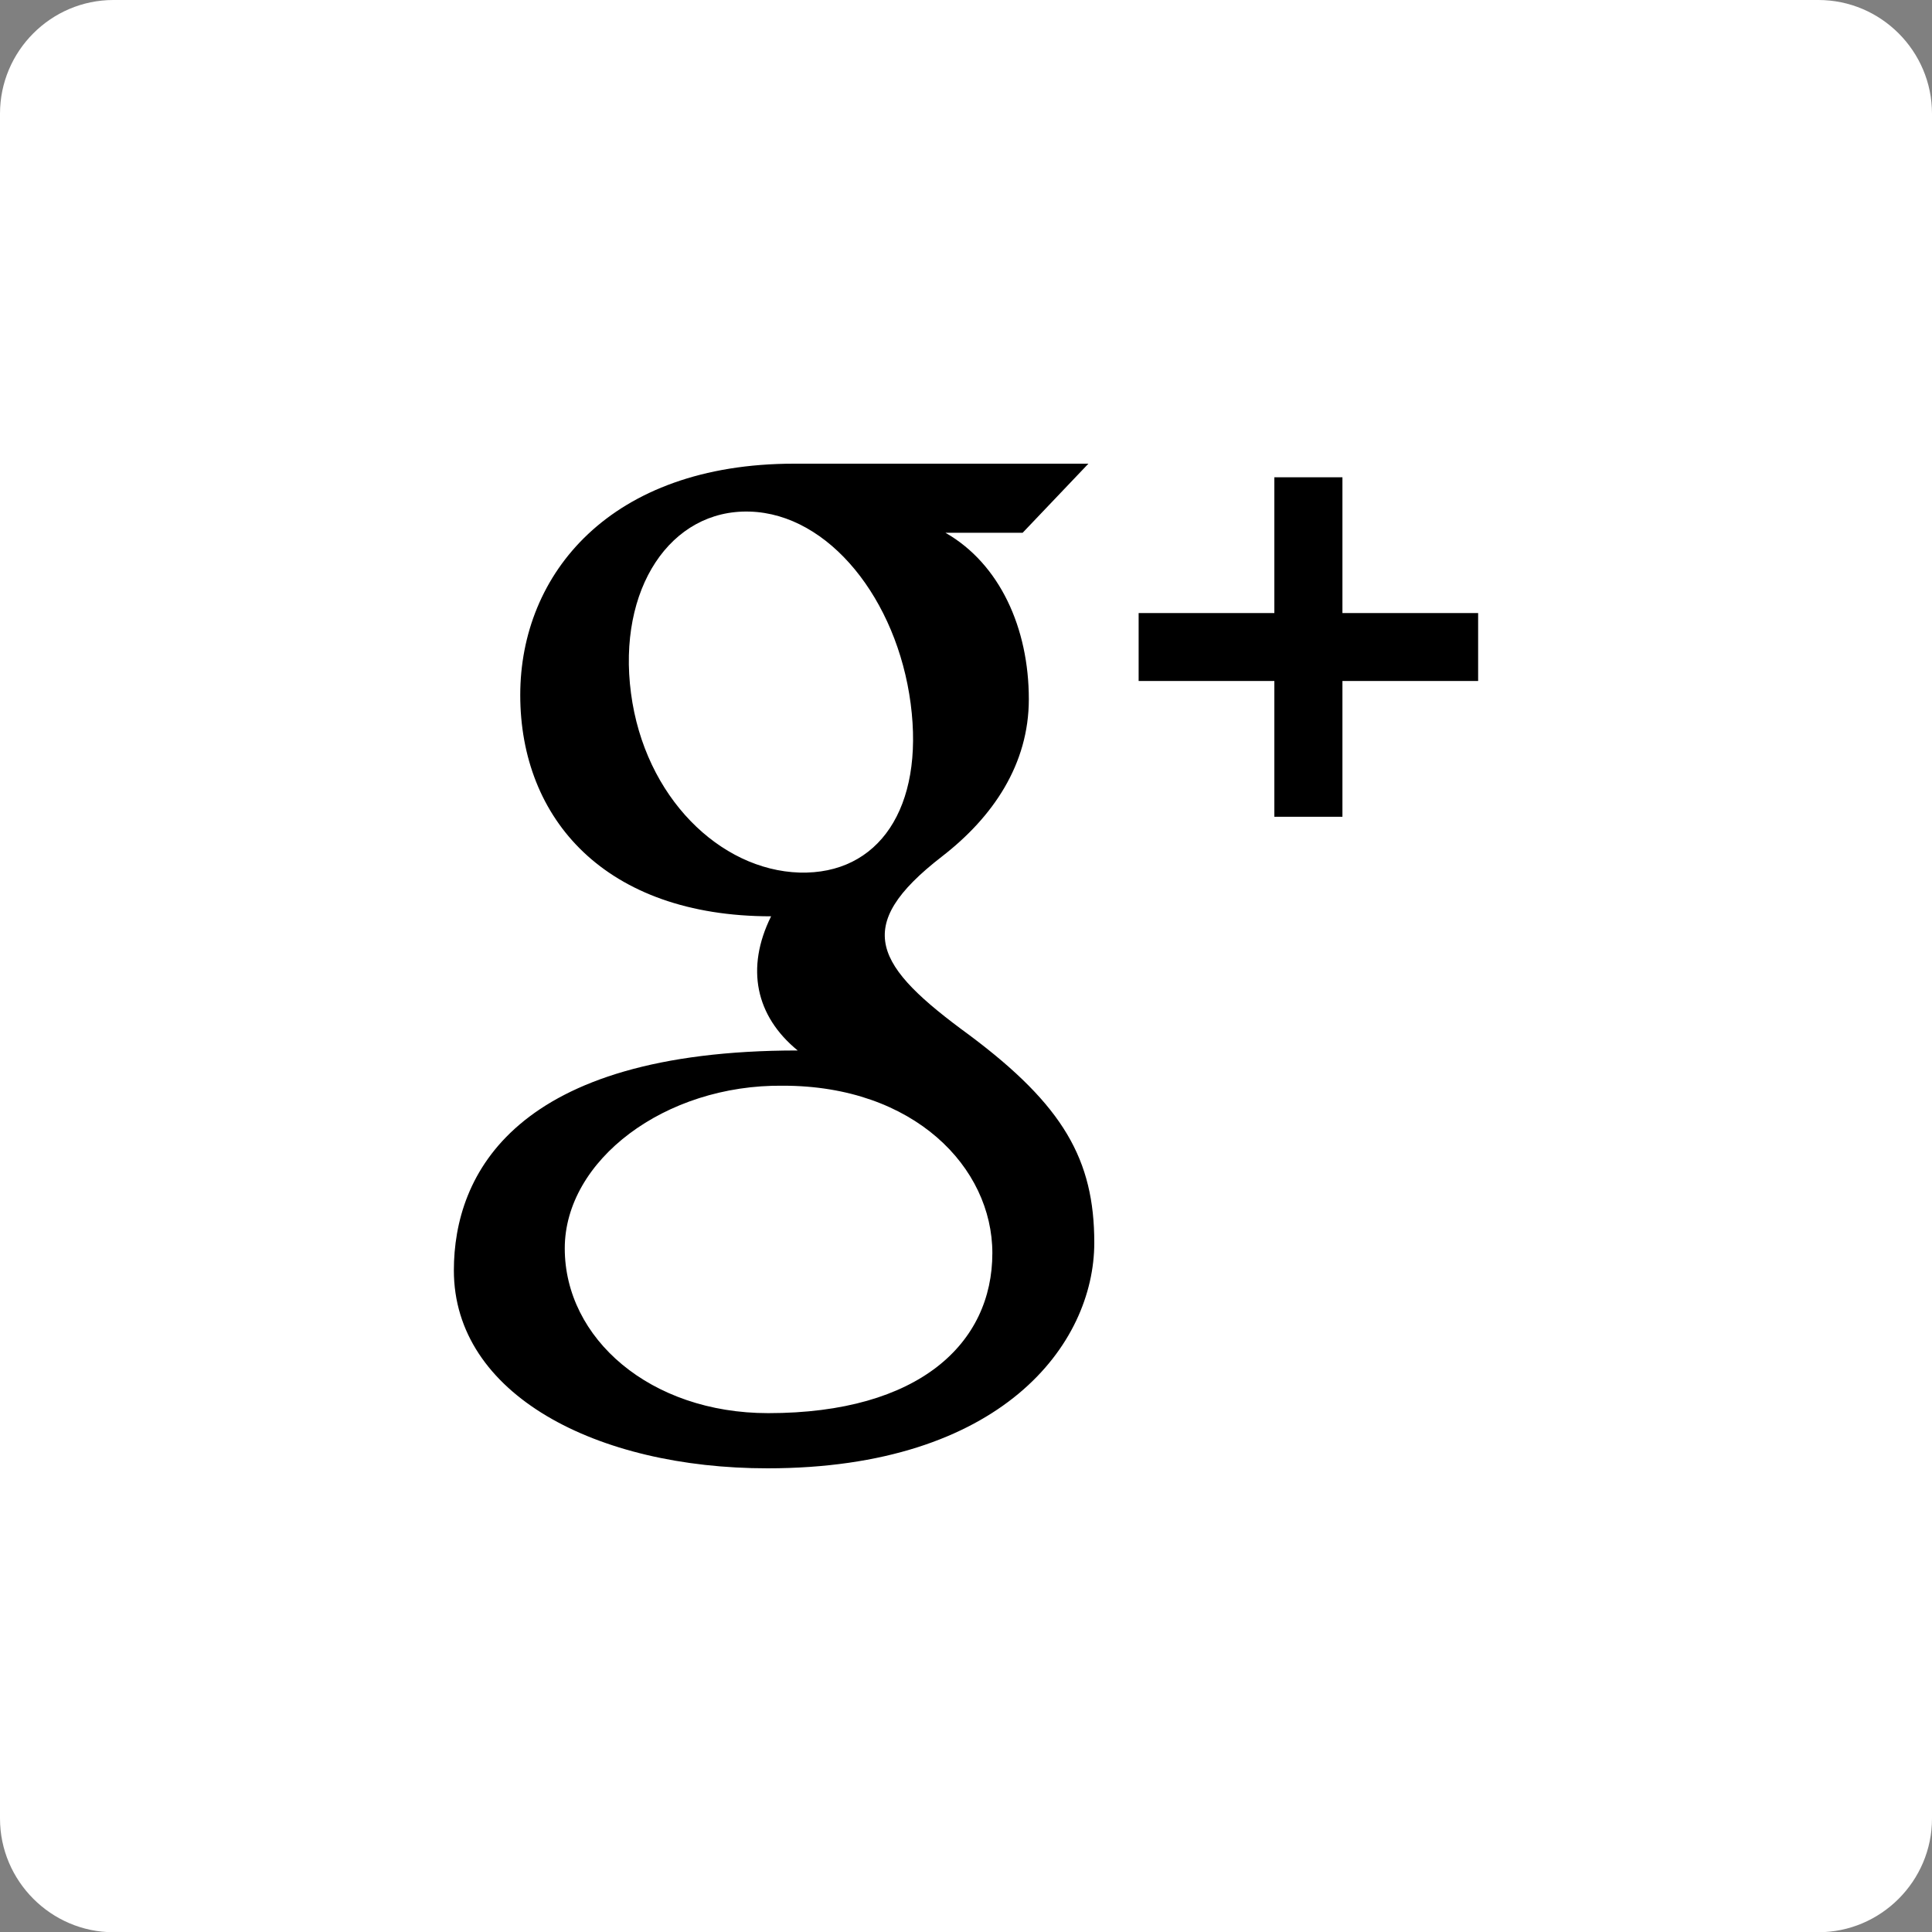 <?xml version="1.0" encoding="utf-8"?>
<!-- Generator: Adobe Illustrator 15.0.0, SVG Export Plug-In . SVG Version: 6.00 Build 0)  -->
<!DOCTYPE svg PUBLIC "-//W3C//DTD SVG 1.1//EN" "http://www.w3.org/Graphics/SVG/1.1/DTD/svg11.dtd">
<svg version="1.1" id="Layer_1" xmlns="http://www.w3.org/2000/svg" xmlns:xlink="http://www.w3.org/1999/xlink" x="0px" y="0px"
	 width="25px" height="25px" viewBox="0 0 25 25" enable-background="new 0 0 25 25" xml:space="preserve">
<rect x="0" y="0" width="25" height="25" fill="#808080" stroke="none"/>
<path fill="#FFFFFF" d="M25,23.532c0,0.809-0.662,1.471-1.471,1.471H1.467C0.661,25.002,0,24.34,0,23.532V1.471
	C0,0.66,0.661,0,1.467,0h22.063C24.338,0,25,0.66,25,1.471V23.532z"/>
<g>
	<polygon points="19.127,7.933 17.371,7.933 17.371,6.176 16.49,6.176 16.49,7.933 14.734,7.933 14.734,8.812 16.49,8.812 
		16.49,10.569 17.371,10.569 17.371,8.812 19.127,8.812 19.127,7.933 	"/>
	<path d="M12.546,13.396c-1.23-0.897-1.532-1.404-0.357-2.313c0.661-0.511,1.124-1.193,1.124-2.036c0-0.917-0.374-1.75-1.079-2.153
		h0.999L14.084,6c0,0-3.208,0-3.808,0C7.897,6,6.732,7.426,6.732,8.993c0,1.603,1.099,2.864,3.246,2.864
		c-0.333,0.672-0.199,1.292,0.344,1.736c-3.665,0-4.449,1.607-4.449,2.846C5.873,18.044,7.718,19,9.931,19
		c3.026,0,4.229-1.603,4.229-2.919C14.16,15.007,13.76,14.304,12.546,13.396z M8.165,8.97C7.987,7.621,8.676,6.589,9.702,6.62
		c1.026,0.03,1.905,1.137,2.082,2.485c0.177,1.349-0.414,2.215-1.439,2.186C9.318,11.259,8.342,10.318,8.165,8.97z M9.941,18.286
		c-1.529,0-2.633-0.967-2.633-2.132c0-1.139,1.295-2.123,2.825-2.105c1.696,0,2.708,1.058,2.708,2.166
		C12.841,17.38,11.898,18.286,9.941,18.286z"/>
</g>
</svg>
